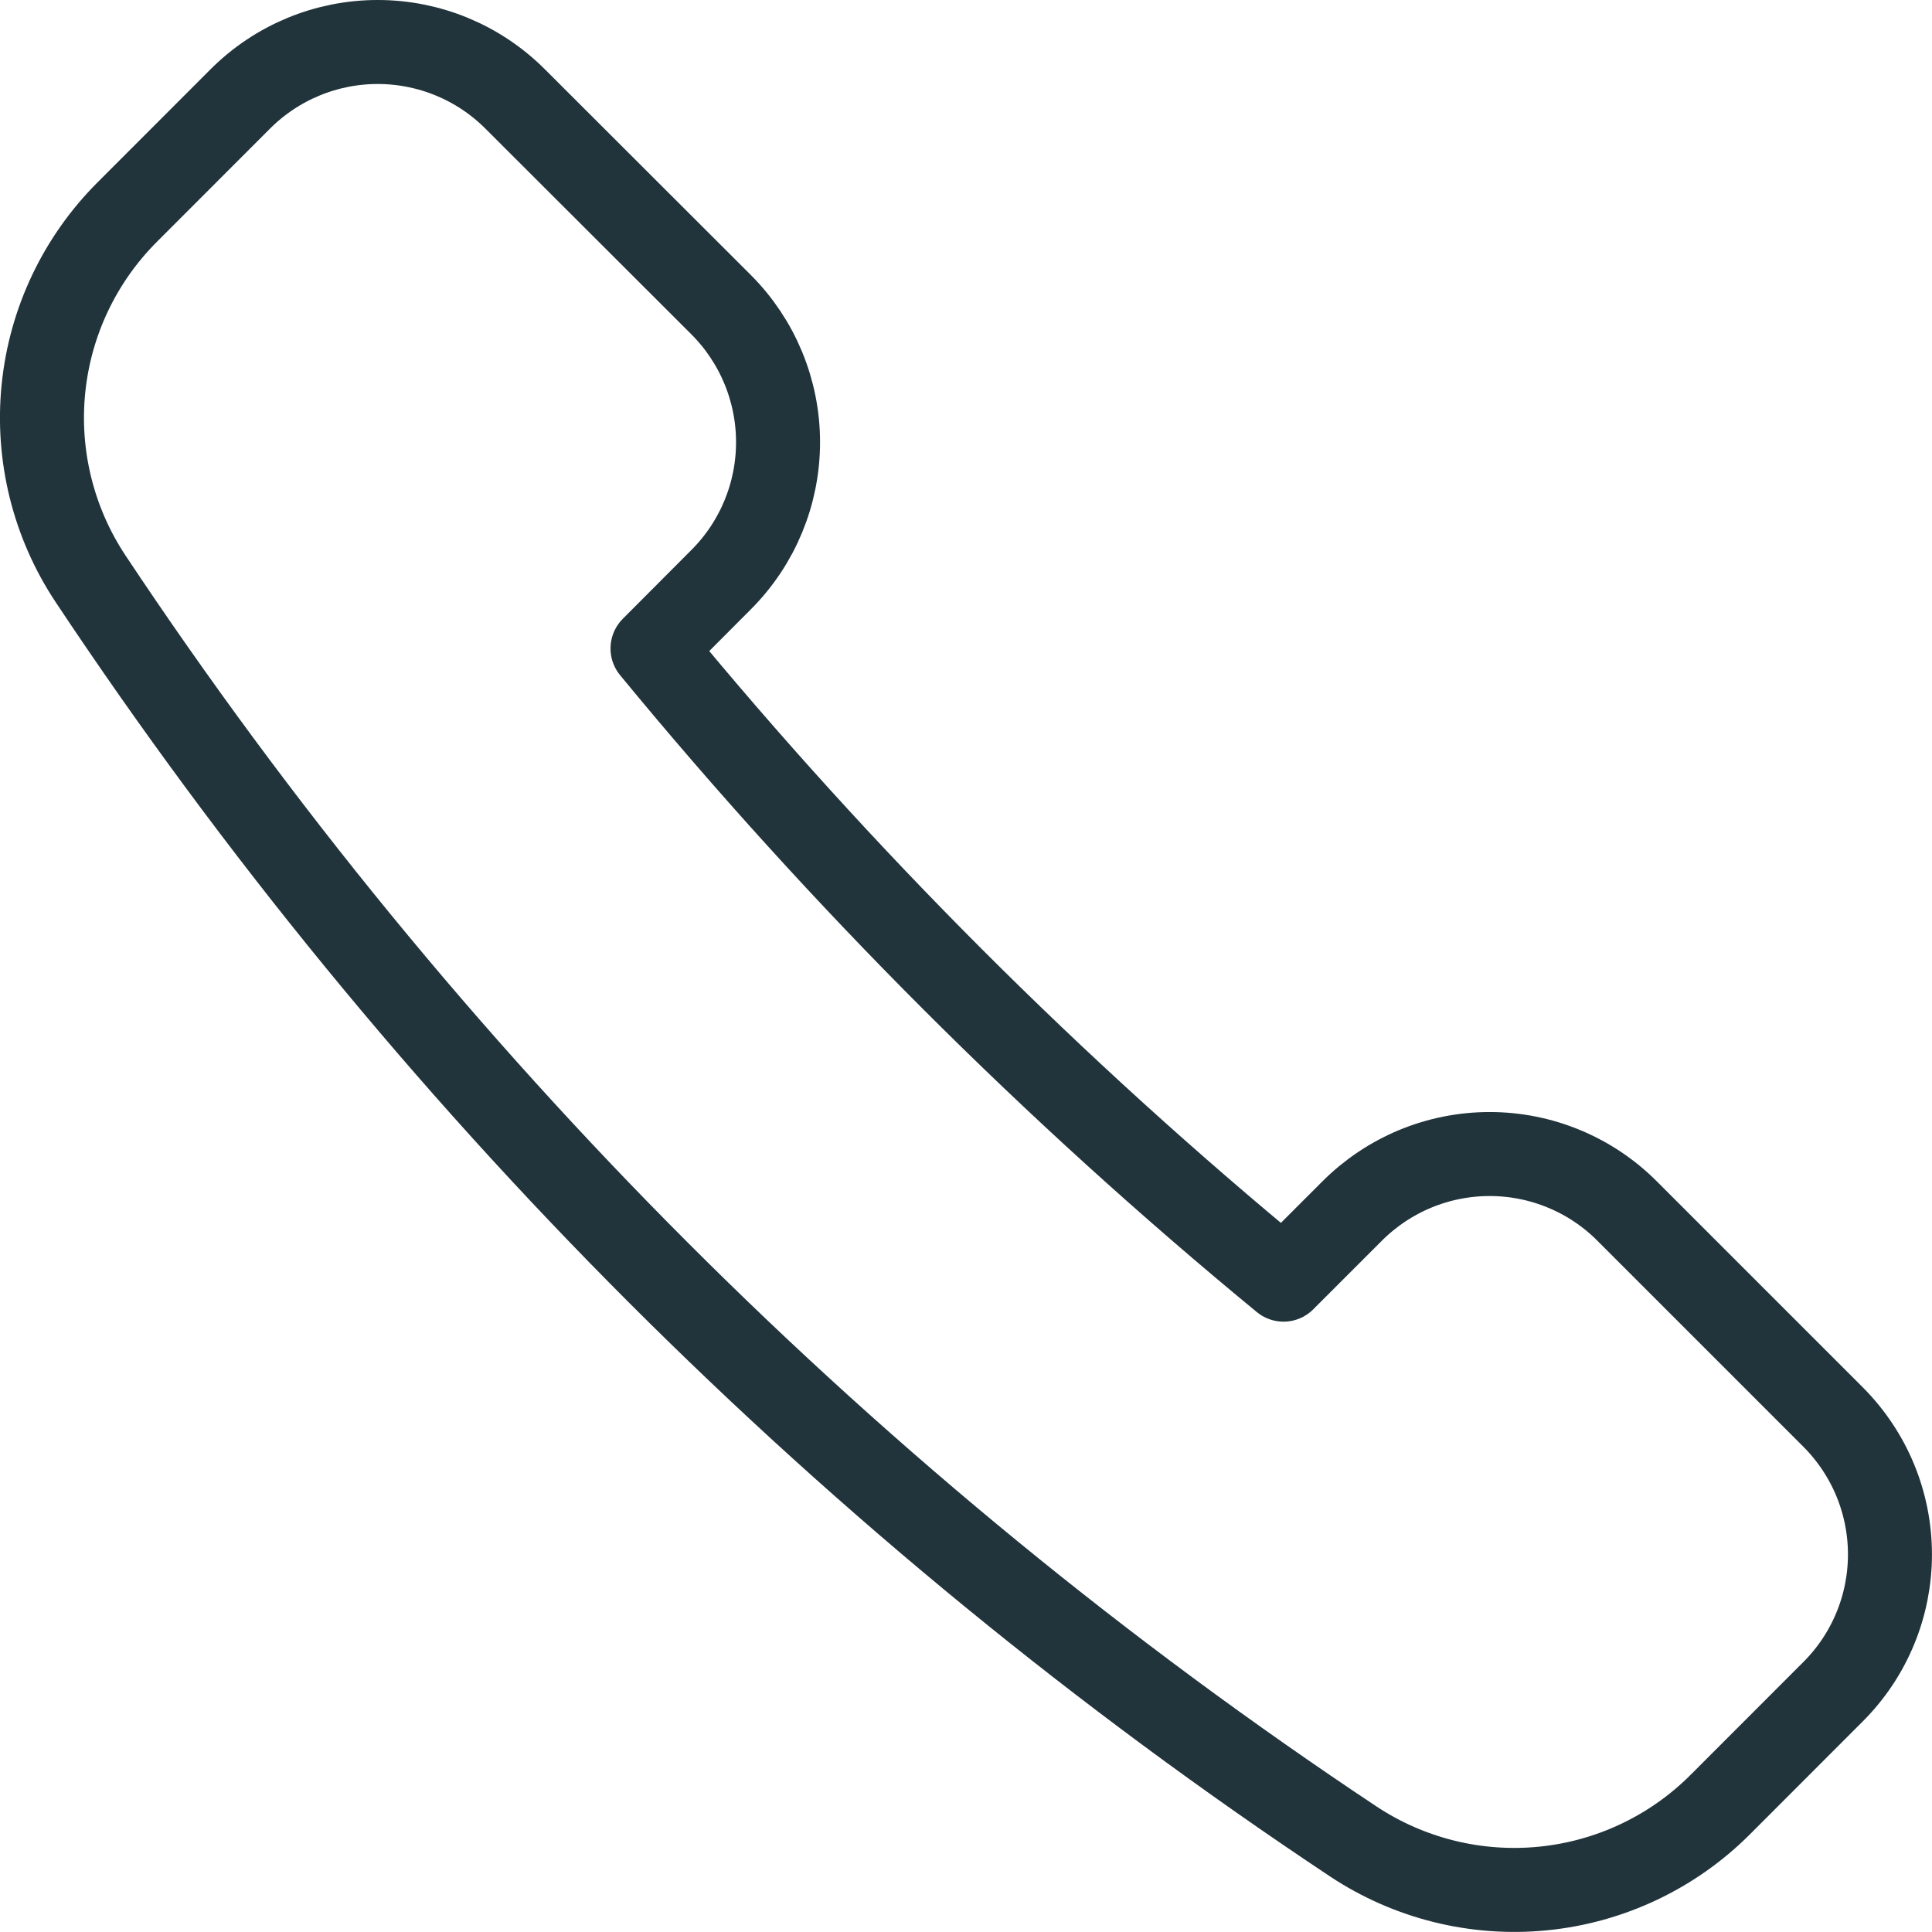 <svg fill="none" height="46" viewBox="0 0 46 46" width="46" xmlns="http://www.w3.org/2000/svg"><path d="m17.172 13.799c.867-.868 1.353-2.044 1.353-3.271 0-1.226-.487-2.403-1.353-3.271l-4.908-4.902c-.868-.868-2.044-1.355-3.271-1.355-1.227 0-2.403.487-3.271 1.355l-2.69 2.692c-1.132 1.13-1.838 2.617-1.998 4.208-.16 1.591.236 3.189 1.12 4.522 7.922 11.924 18.144 22.146 30.068 30.068 1.333.883 2.931 1.278 4.522 1.119 1.591-.159 3.079-.863 4.21-1.993l2.69-2.692c.43-.429.771-.939 1.003-1.5.233-.561.352-1.163.352-1.77 0-.608-.12-1.209-.352-1.77-.233-.561-.574-1.071-1.003-1.501l-4.906-4.906c-.429-.43-.939-.771-1.501-1.003-.561-.233-1.163-.352-1.77-.352-.608 0-1.209.12-1.77.352-.561.233-1.071.574-1.501 1.003l-1.636 1.636c-5.482-4.512-10.514-9.544-15.024-15.028z" stroke="#21333b" stroke-linecap="round" stroke-linejoin="round" stroke-width="2"/></svg>
